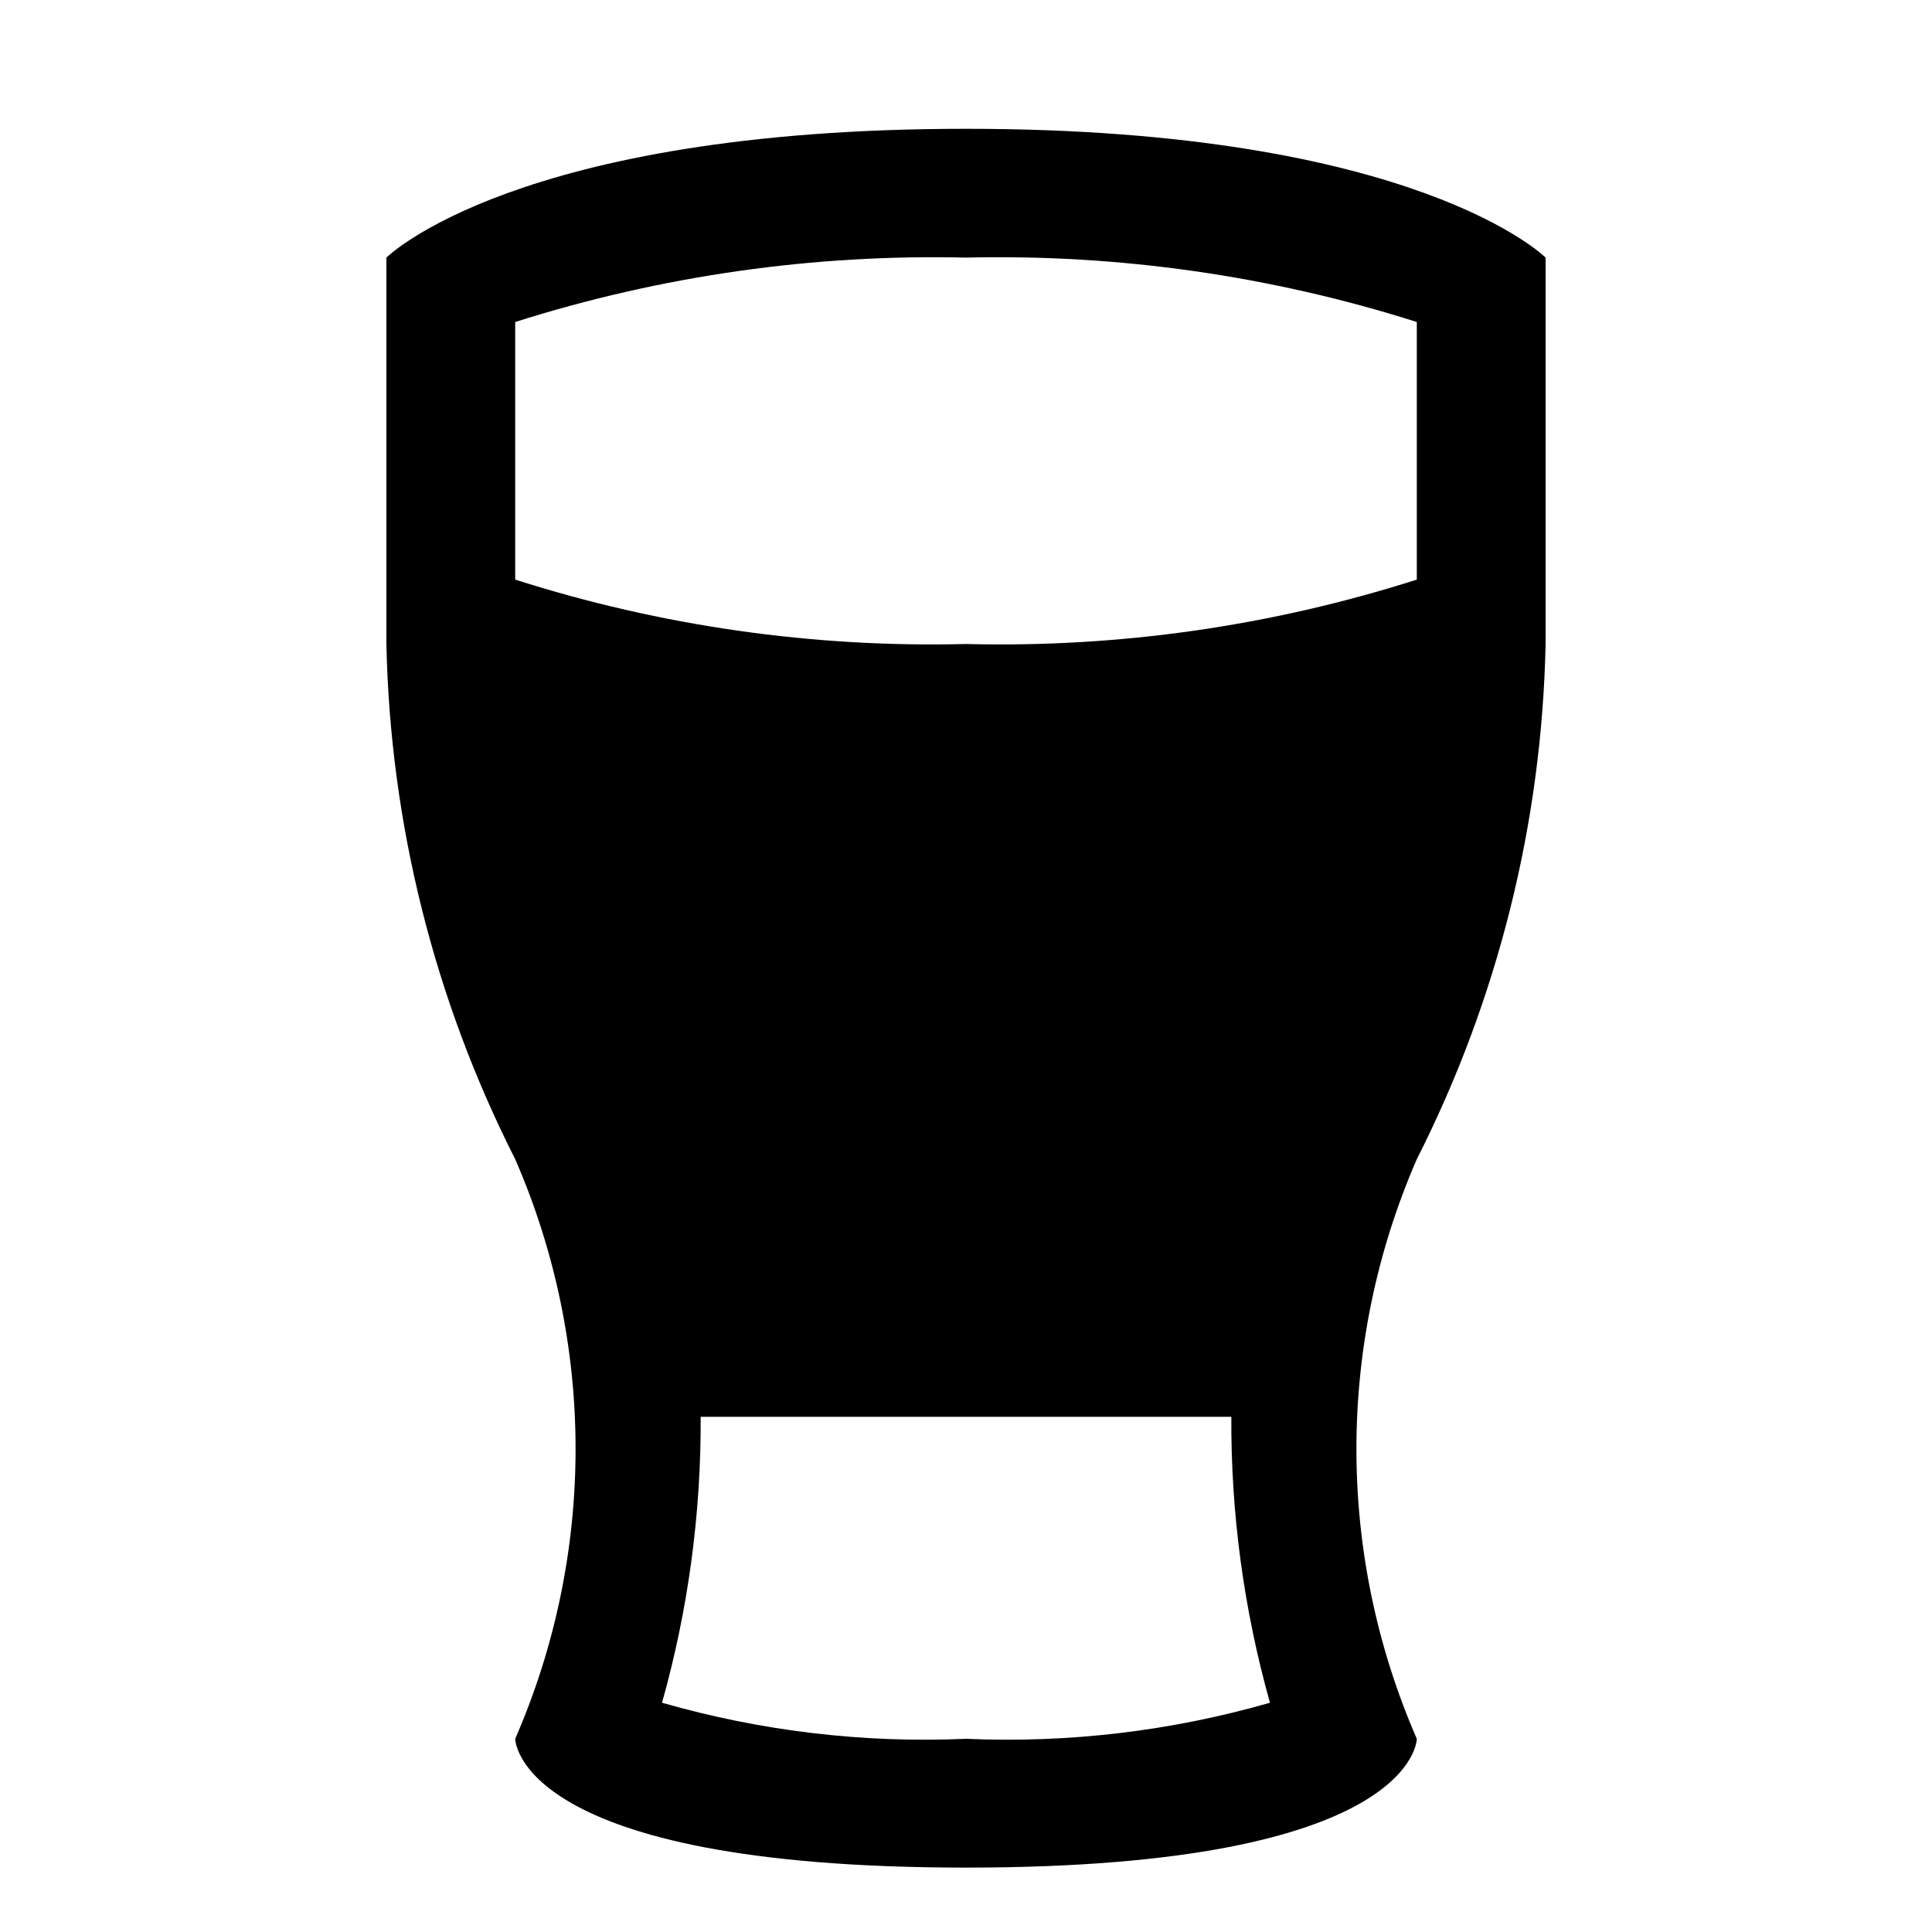 <?xml version="1.0" encoding="UTF-8"?>
<!DOCTYPE svg  PUBLIC '-//W3C//DTD SVG 1.1//EN'  'http://www.w3.org/Graphics/SVG/1.1/DTD/svg11.dtd'>
<svg enable-background="new 0 0 15 15" version="1.1" viewBox="0 0 15 15" xml:space="preserve" xmlns="http://www.w3.org/2000/svg">
<path d="m12 5v-3s-1-1-4.5-1-4.5 1-4.5 1v3c0.029 1.391 0.371 2.759 1 4 0.625 1.435 0.625 3.065 0 4.5 0 0 0 1 3.5 1s3.5-1 3.5-1c-0.625-1.435-0.625-3.065 0-4.5 0.629-1.241 0.971-2.608 1-4zm-4.5 8.5c-0.797 0.035-1.594-0.06-2.36-0.28 0.203-0.722 0.304-1.47 0.3-2.22h4.12c-4e-3 0.75 0.097 1.498 0.3 2.22-0.766 0.22-1.563 0.315-2.36 0.28zm0-8.5c-1.186 0.03-2.369-0.139-3.5-0.5v-2c1.131-0.359 2.314-0.528 3.5-0.5 1.186-0.028 2.369 0.141 3.5 0.5v2c-1.131 0.361-2.314 0.53-3.5 0.5z"/>
</svg>
